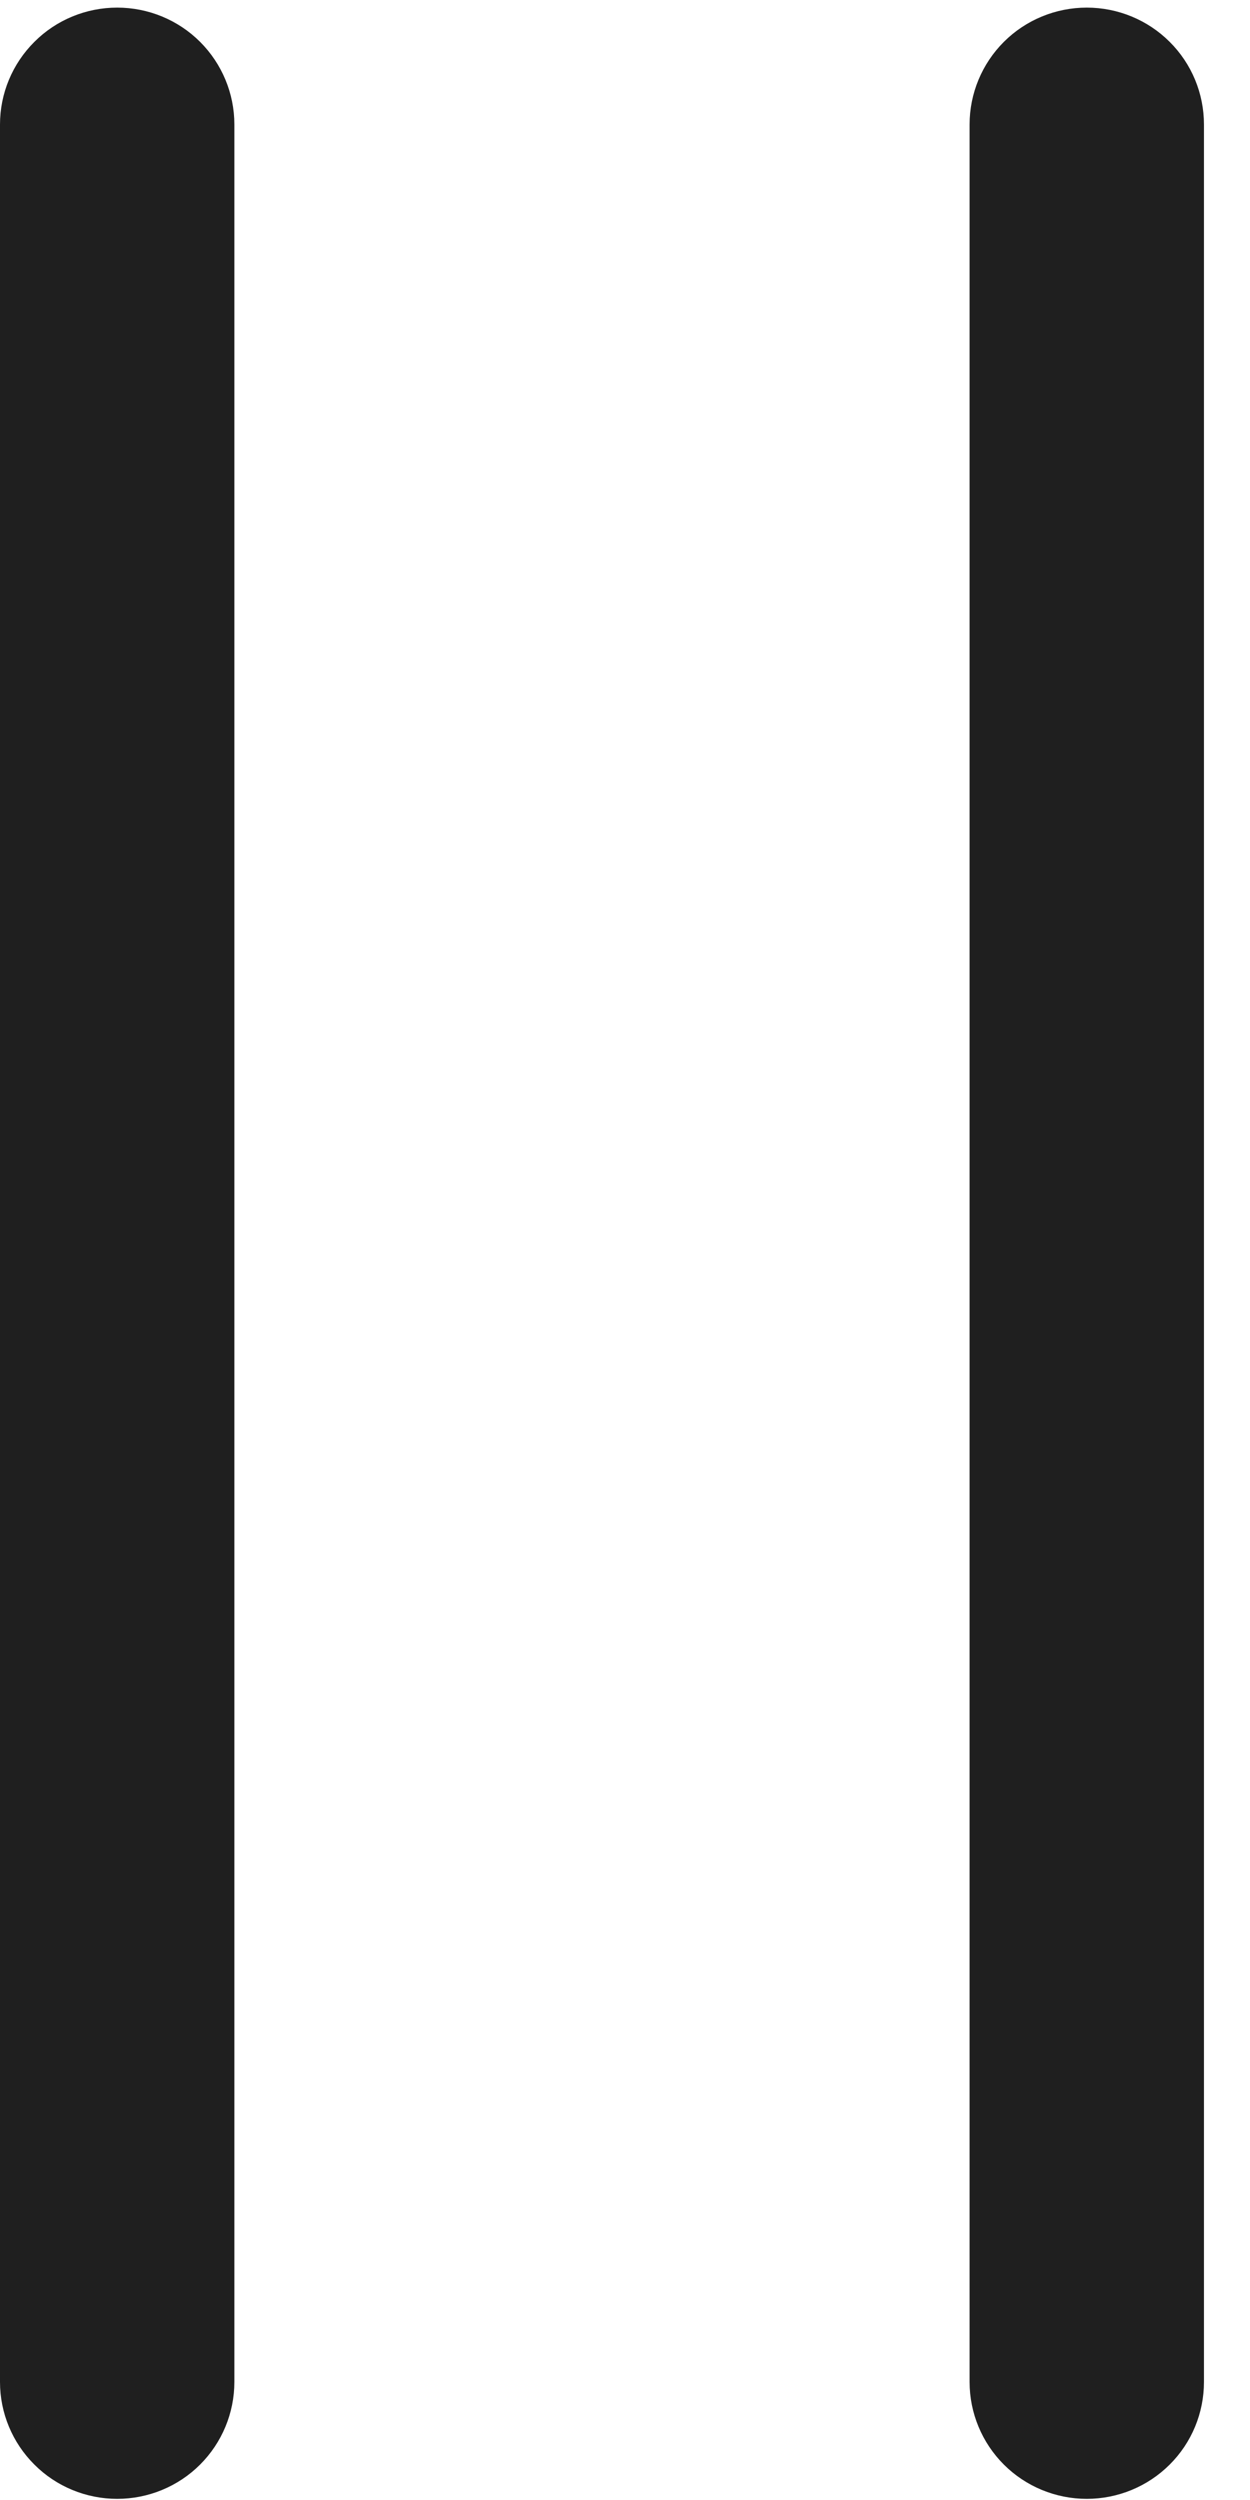 <svg width="12" height="24" viewBox="0 0 12 24" fill="none" xmlns="http://www.w3.org/2000/svg">
<path d="M11.558 22.867V1.195C11.558 0.897 11.44 0.612 11.229 0.402C11.018 0.191 10.731 0.073 10.433 0.073C10.135 0.073 9.848 0.191 9.637 0.402C9.427 0.612 9.308 0.897 9.308 1.195V22.867C9.308 23.165 9.427 23.45 9.637 23.66C9.848 23.871 10.135 23.989 10.433 23.989C10.731 23.989 11.018 23.871 11.229 23.66C11.44 23.45 11.558 23.165 11.558 22.867Z" fill="#1F1F1F"/>
<path d="M1.125 23.989C1.423 23.989 1.71 23.871 1.921 23.66C2.131 23.45 2.25 23.165 2.25 22.867V1.195C2.25 0.897 2.131 0.612 1.921 0.402C1.71 0.191 1.423 0.073 1.125 0.073C0.827 0.073 0.54 0.191 0.33 0.402C0.119 0.612 0 0.897 0 1.195V22.867C0 23.165 0.119 23.45 0.33 23.66C0.54 23.871 0.827 23.989 1.125 23.989Z" fill="#1F1F1F"/>
</svg>
